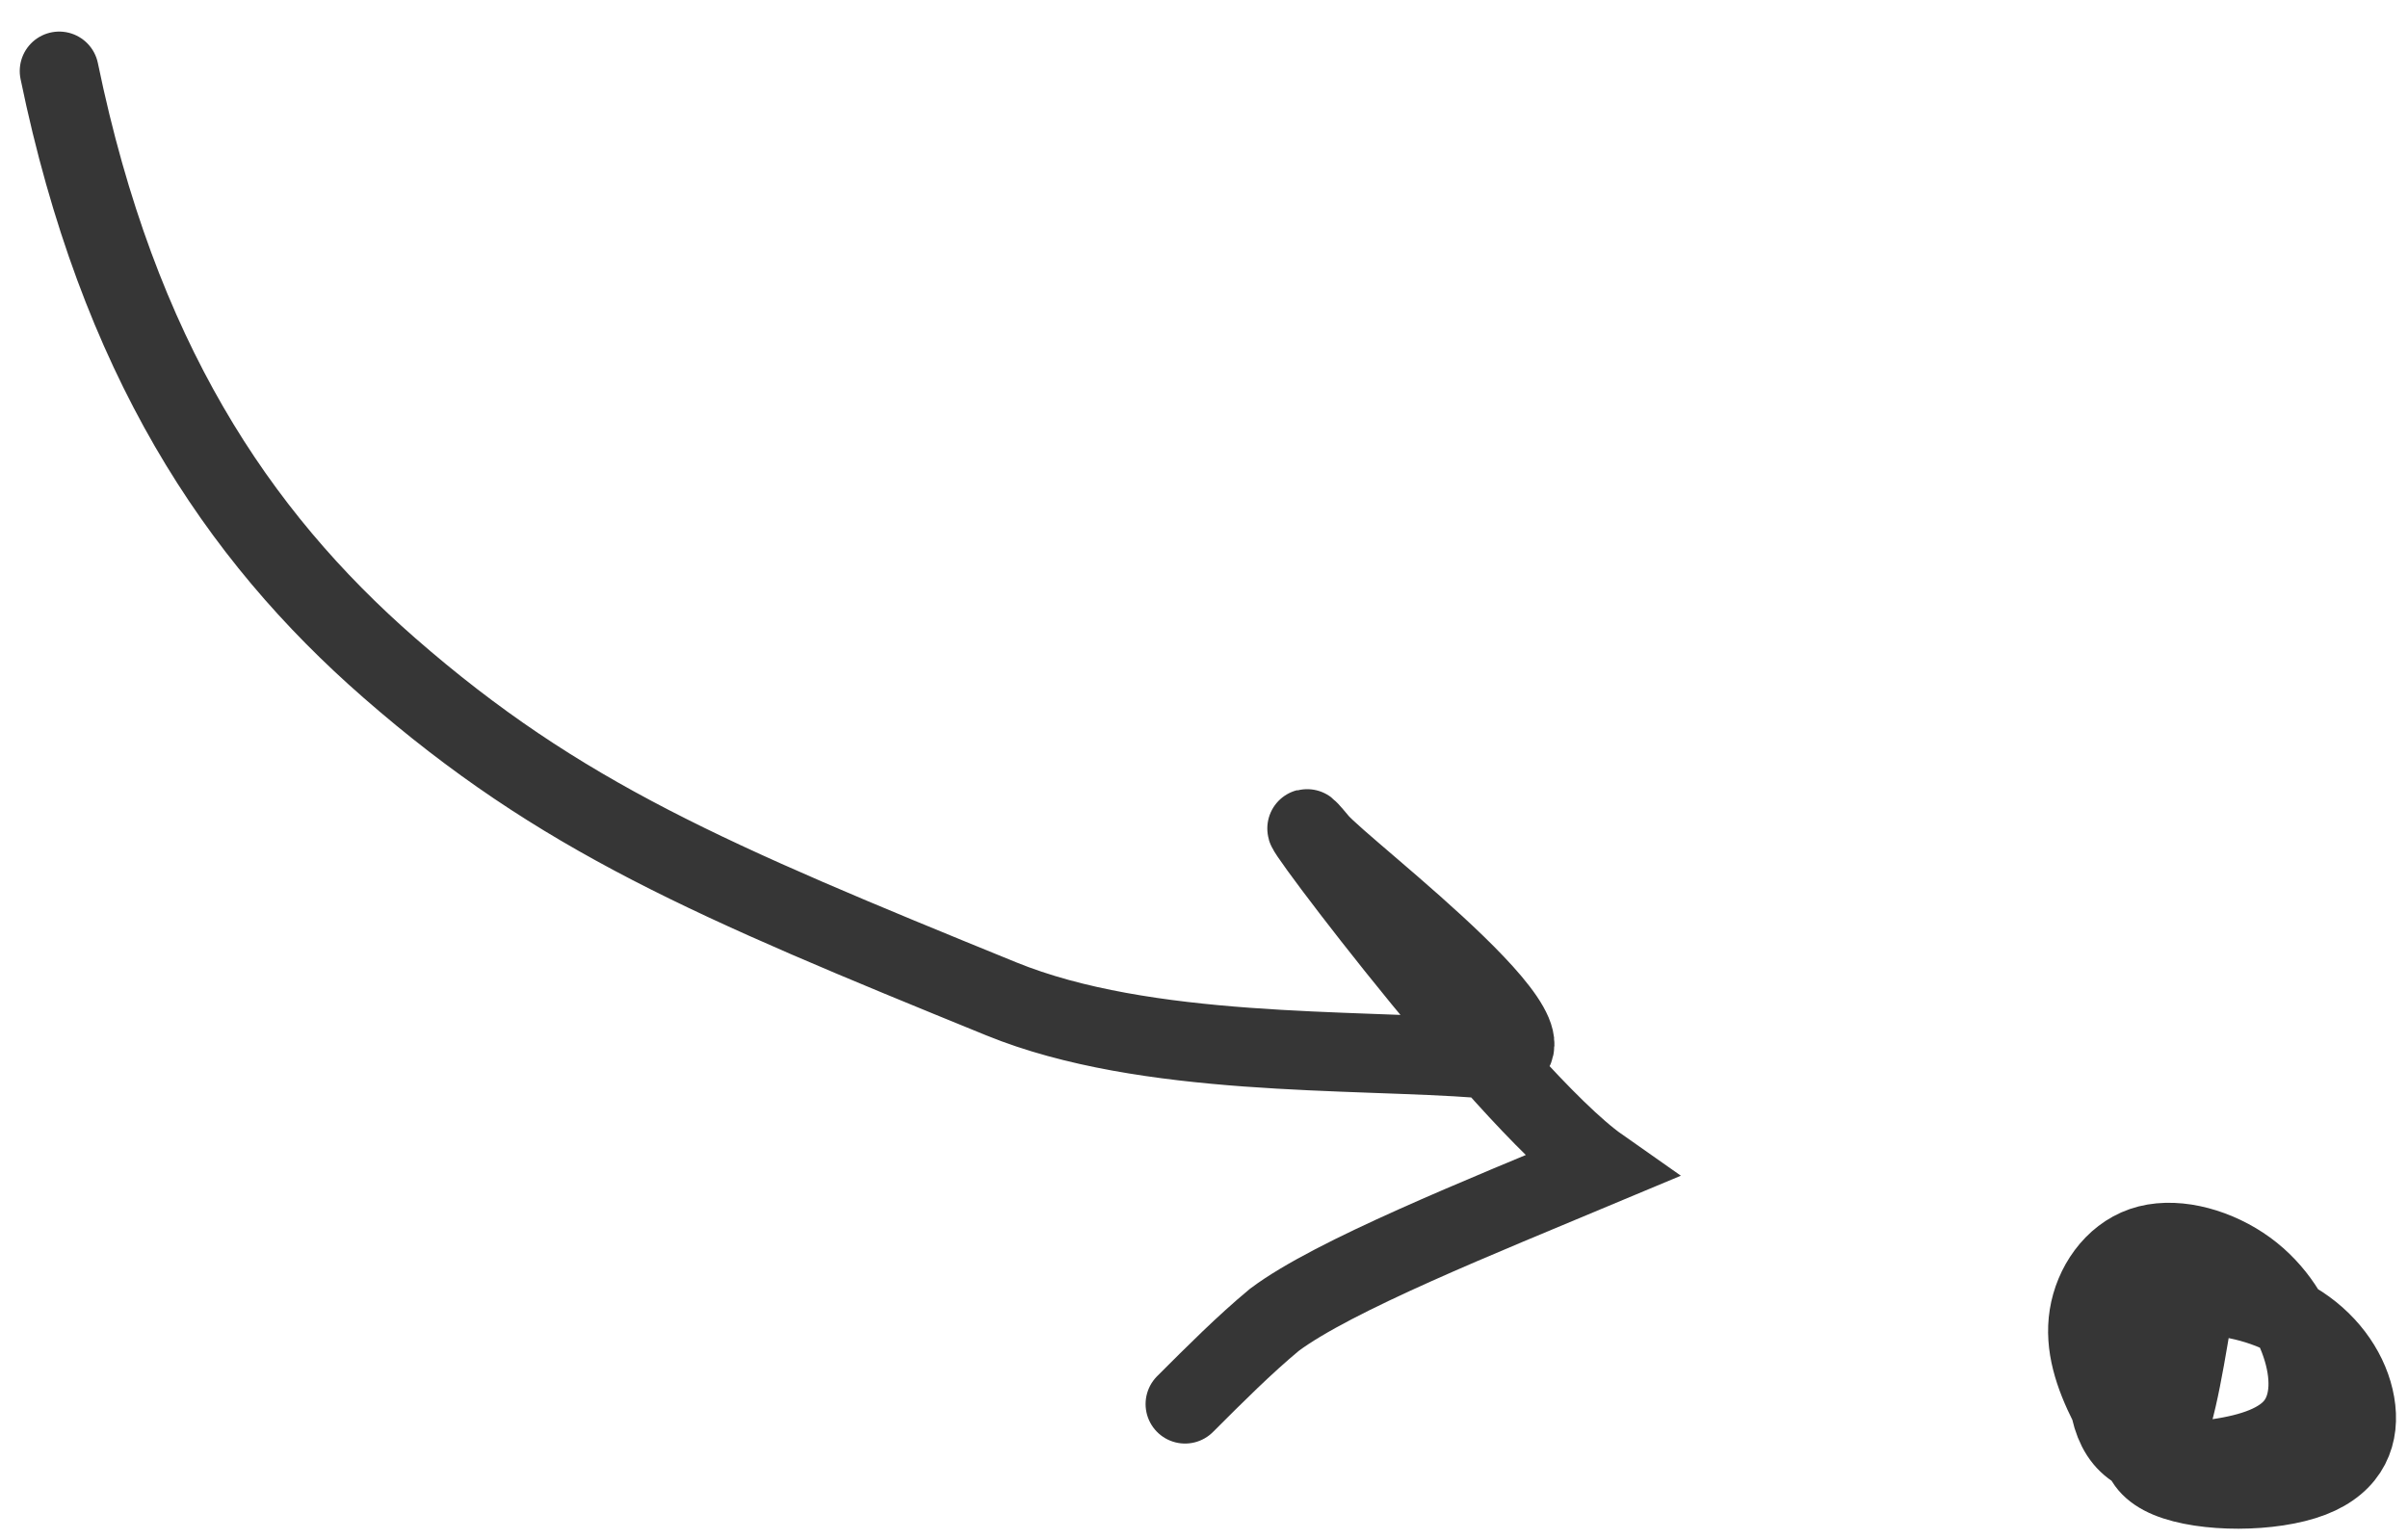 <?xml version="1.0" encoding="UTF-8"?> <svg xmlns="http://www.w3.org/2000/svg" width="61" height="39" viewBox="0 0 61 39" fill="none"><path d="M1.5 1.8C2.994 9.042 5.988 13.538 9.865 16.923C14.188 20.698 17.997 22.304 25.363 25.306C29.041 26.805 34.238 26.567 37.521 26.819C40.706 27.062 34.028 22.071 33.401 21.317C31.659 19.22 38.005 27.798 40.523 29.565C37.54 30.815 33.78 32.316 32.283 33.438C31.528 34.065 30.785 34.808 30.02 35.573" stroke="#363636" stroke-width="2" stroke-linecap="round"></path><path d="M55.54 33.322C55.292 34.808 55.045 36.294 54.67 36.688C54.294 37.082 53.799 36.339 53.42 35.584C53.041 34.83 52.793 34.087 52.913 33.333C53.033 32.579 53.529 31.836 54.279 31.577C55.03 31.318 56.02 31.565 56.779 32.065C57.537 32.564 58.032 33.307 58.287 34.061C58.542 34.815 58.542 35.558 58.171 36.065C57.799 36.571 57.056 36.819 56.178 36.947C55.3 37.074 54.309 37.074 53.799 36.455C53.289 35.836 53.289 34.597 53.66 33.836C54.032 33.074 54.775 32.826 55.653 32.822C56.531 32.819 57.522 33.066 58.28 33.566C59.038 34.065 59.533 34.808 59.664 35.562C59.796 36.316 59.548 37.059 58.553 37.442C57.559 37.825 55.825 37.825 54.932 37.453C54.039 37.082 54.039 36.339 54.79 35.573" stroke="#363636" stroke-width="2" stroke-linecap="round"></path></svg> 